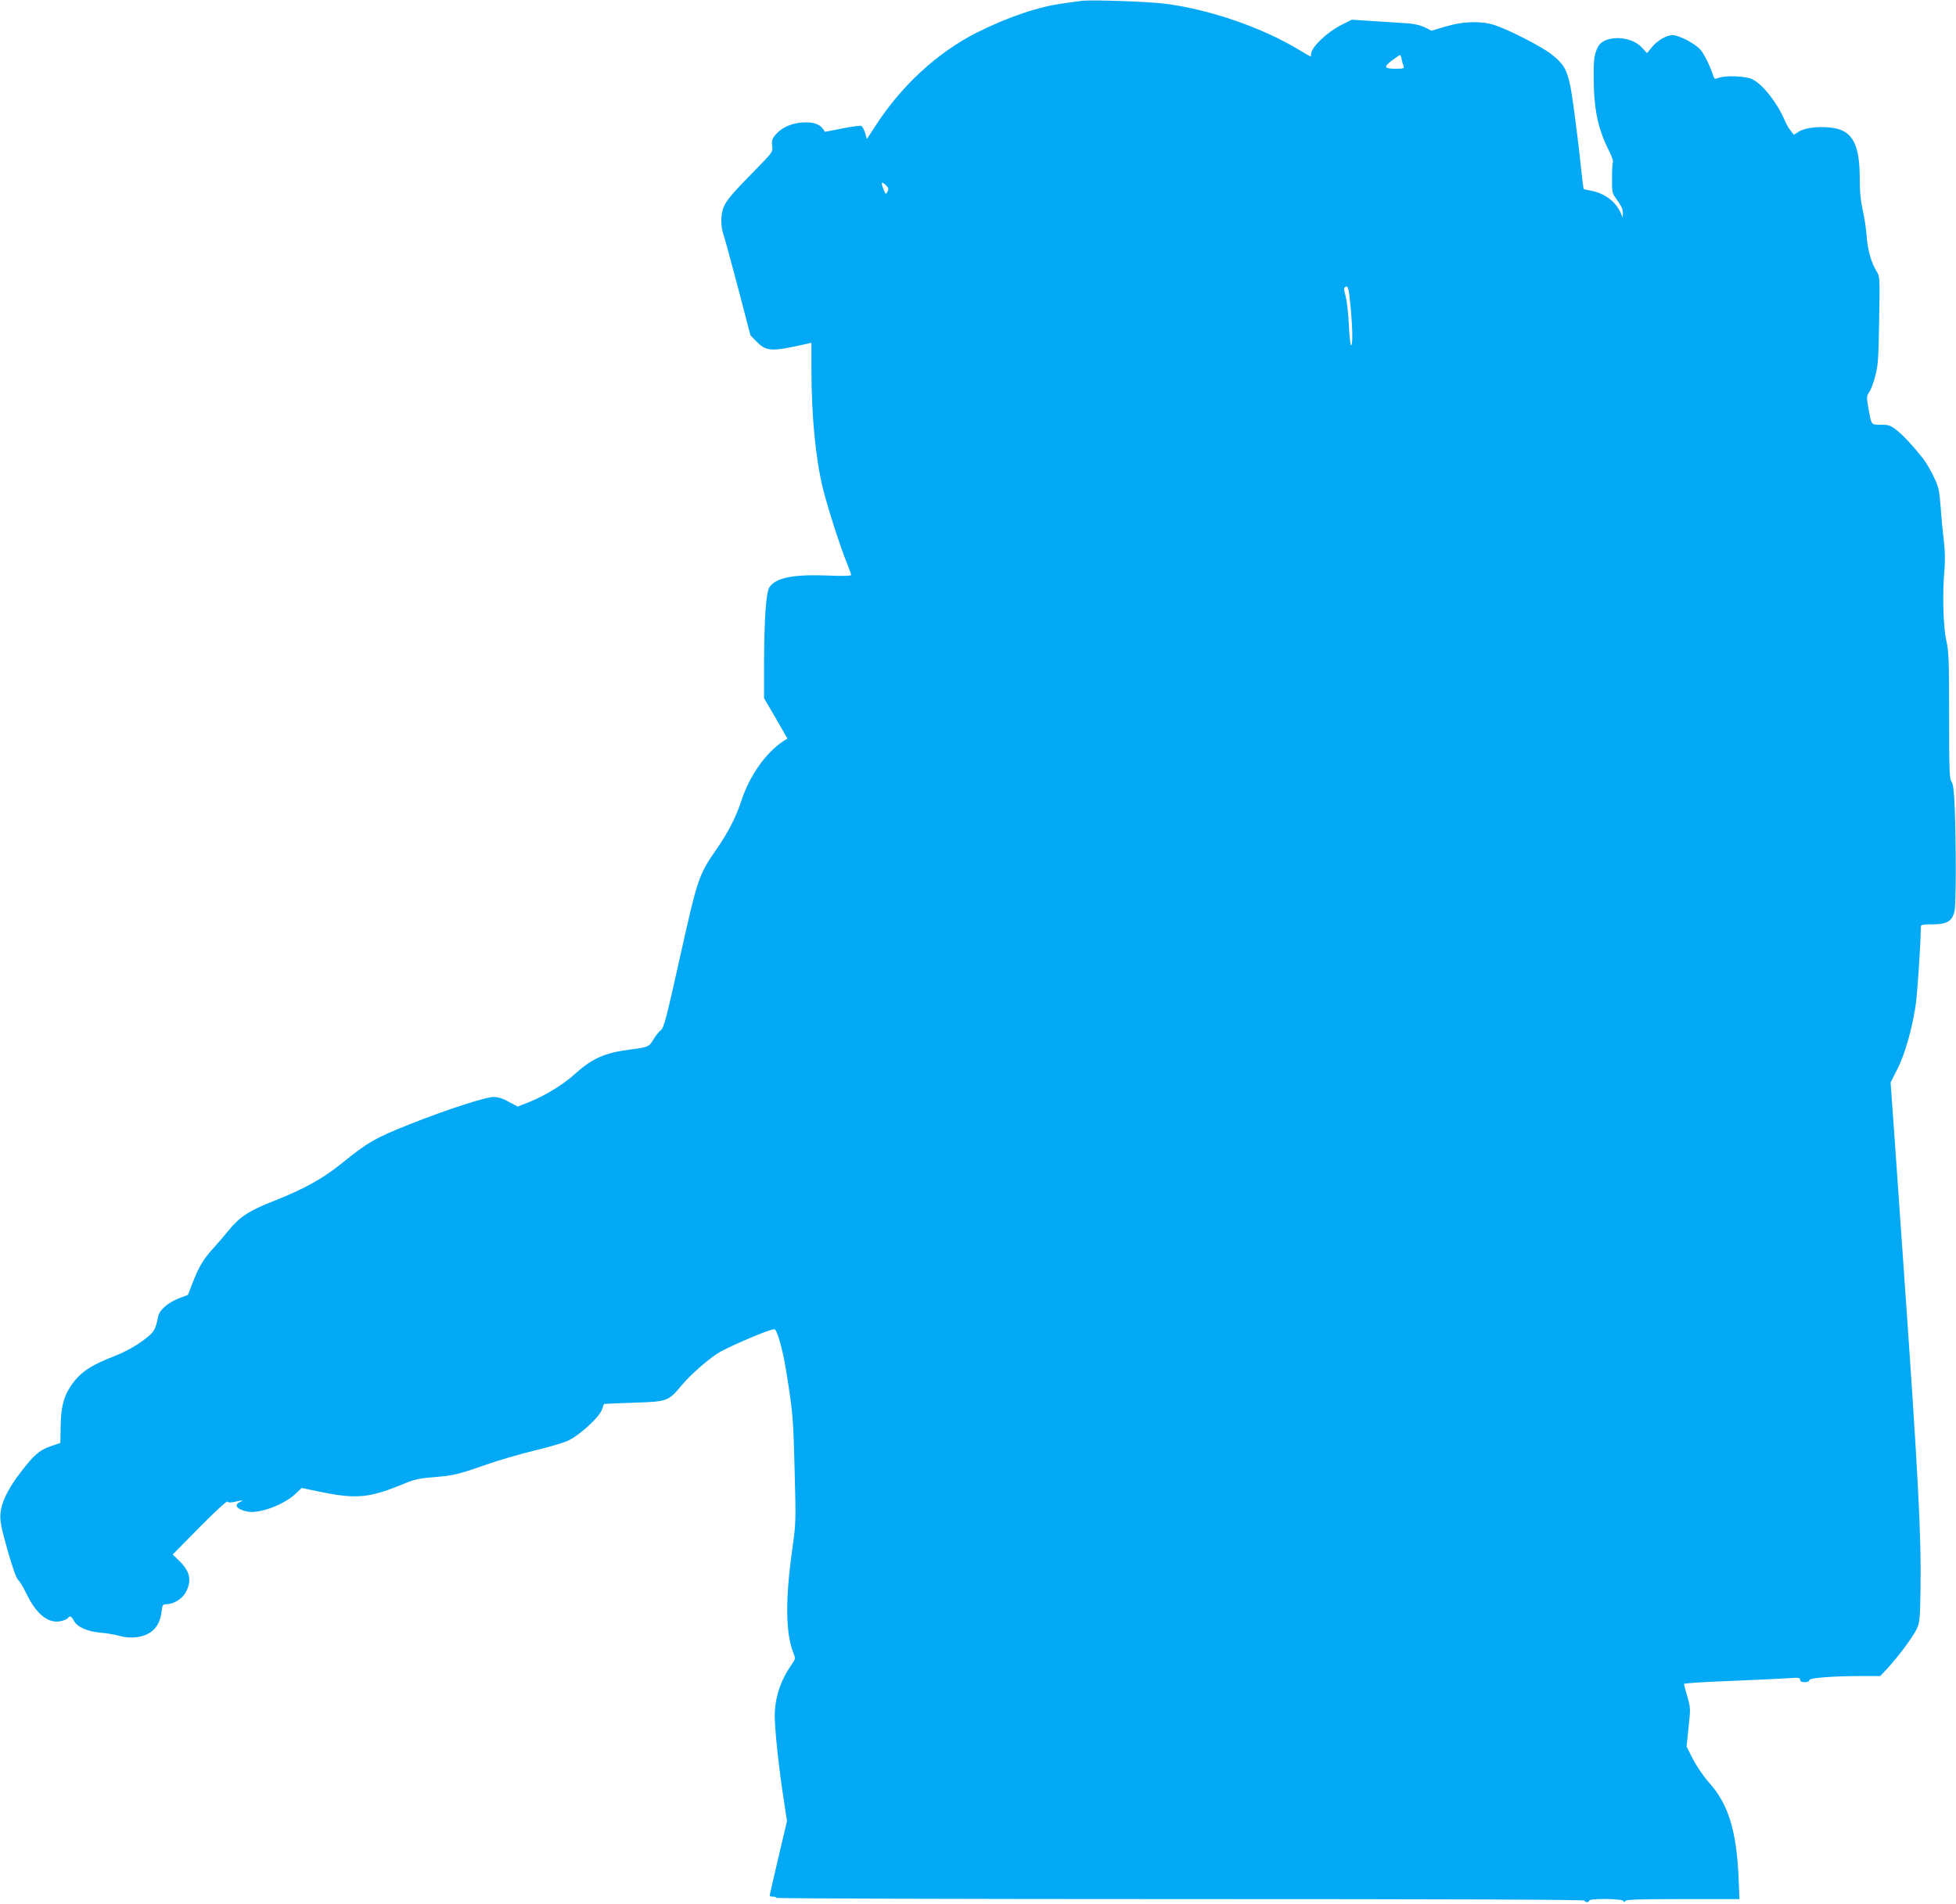 <?xml version="1.0" standalone="no"?>
<!DOCTYPE svg PUBLIC "-//W3C//DTD SVG 20010904//EN"
 "http://www.w3.org/TR/2001/REC-SVG-20010904/DTD/svg10.dtd">
<svg version="1.0" xmlns="http://www.w3.org/2000/svg"
 width="1280pt" height="1246pt" viewBox="0 0 1280 1246"
 preserveAspectRatio="xMidYMid meet">
<g transform="translate(0,1246) scale(0.1,-0.1)"
fill="#03a9f4" stroke="none">
<path d="M7075 12454 c-16 -2 -66 -9 -110 -15 -164 -21 -367 -89 -572 -192
-259 -130 -500 -353 -670 -620 l-50 -77 -12 41 c-7 22 -18 42 -26 45 -7 3 -63
-5 -125 -17 l-111 -22 -14 20 c-23 33 -69 46 -138 41 -73 -6 -133 -34 -172
-80 -23 -27 -26 -39 -22 -72 6 -39 5 -41 -112 -160 -149 -152 -183 -192 -204
-238 -21 -44 -22 -129 -3 -183 8 -22 51 -179 96 -350 l81 -310 43 -44 c56 -56
93 -61 244 -29 l112 24 0 -173 c0 -304 27 -582 75 -780 29 -118 113 -381 155
-483 16 -40 30 -77 30 -83 0 -7 -52 -8 -152 -4 -227 9 -342 -14 -383 -77 -22
-34 -34 -209 -35 -494 l0 -232 77 -132 76 -132 -24 -15 c-117 -76 -225 -229
-279 -396 -32 -101 -89 -210 -165 -319 -112 -161 -121 -188 -235 -700 -91
-409 -105 -462 -126 -479 -13 -10 -35 -38 -49 -62 -28 -47 -32 -49 -155 -65
-162 -21 -244 -57 -355 -157 -76 -70 -194 -142 -297 -184 l-80 -32 -58 31
c-40 23 -71 32 -102 32 -50 0 -309 -84 -541 -176 -233 -93 -276 -117 -458
-264 -121 -97 -241 -163 -438 -241 -160 -63 -221 -102 -292 -189 -29 -36 -76
-90 -104 -121 -63 -69 -94 -120 -134 -224 l-31 -80 -60 -23 c-71 -28 -126 -76
-135 -118 -18 -93 -28 -107 -109 -165 -48 -35 -117 -72 -175 -94 -167 -65
-233 -112 -293 -205 -43 -67 -60 -138 -61 -258 l-2 -106 -63 -22 c-74 -25
-109 -56 -199 -173 -84 -111 -123 -193 -130 -267 -4 -50 4 -88 46 -239 32
-112 58 -186 69 -195 10 -8 35 -50 56 -93 66 -137 148 -199 231 -176 19 5 37
14 40 19 11 17 24 11 39 -19 21 -40 89 -70 172 -77 38 -3 94 -12 125 -21 40
-11 74 -13 112 -9 98 13 152 68 164 165 5 46 8 51 31 51 50 0 109 38 131 84
37 75 23 133 -47 201 l-42 40 176 179 c104 105 179 174 183 168 4 -7 19 -8 46
-2 50 12 67 12 38 0 -47 -19 -23 -51 48 -64 79 -14 237 45 313 117 l40 38 101
-21 c259 -55 340 -47 584 55 48 20 92 30 172 36 137 11 162 17 349 82 85 30
227 71 315 92 88 21 188 50 221 65 75 34 208 155 224 206 6 19 12 35 13 35 1
1 88 4 192 8 223 7 228 9 315 113 60 73 192 187 255 221 103 55 323 147 352
147 18 0 54 -127 78 -275 43 -268 46 -296 55 -645 9 -339 9 -348 -16 -525 -45
-319 -43 -538 5 -666 18 -45 17 -46 -6 -80 -75 -106 -113 -221 -113 -341 0
-92 28 -352 60 -555 l20 -132 -56 -238 c-31 -131 -56 -242 -57 -248 -1 -5 8
-10 21 -9 12 0 22 -3 22 -8 0 -4 1190 -8 2645 -8 1757 0 2645 -3 2645 -10 0
-5 7 -10 15 -10 8 0 15 5 15 10 0 16 217 13 224 -2 5 -11 7 -10 12 0 4 9 90
12 376 12 l371 0 -6 143 c-13 304 -68 480 -190 616 -39 44 -82 107 -108 156
l-42 83 13 127 c13 121 13 129 -8 200 -12 41 -22 78 -22 83 0 5 138 14 308 20
169 7 340 15 380 18 61 5 72 3 72 -10 0 -11 9 -16 30 -16 18 0 30 5 30 13 0
15 154 27 353 27 l111 0 49 52 c71 77 167 206 191 258 19 41 21 67 24 275 5
332 -15 725 -108 2050 -22 319 -51 731 -64 915 l-24 335 45 89 c48 95 93 251
118 409 12 76 33 390 35 520 0 15 10 17 78 17 93 0 127 21 142 85 11 45 11
428 2 671 -5 121 -11 165 -22 179 -13 15 -15 79 -15 429 0 364 -2 421 -19 496
-20 92 -26 311 -11 469 4 50 3 119 -4 175 -6 50 -16 149 -21 221 -9 117 -13
137 -45 203 -19 41 -50 93 -67 116 -65 83 -134 158 -177 191 -39 31 -51 35
-102 35 -66 0 -62 -5 -83 113 -12 69 -11 76 6 100 10 14 28 60 39 104 19 68
22 116 26 365 5 280 5 287 -16 321 -36 58 -60 143 -66 235 -4 48 -15 124 -26
169 -13 58 -19 118 -19 207 0 215 -45 305 -165 327 -82 15 -187 6 -231 -21
l-35 -22 -22 28 c-12 15 -29 44 -37 64 -48 115 -142 235 -212 271 -42 21 -176
27 -223 9 -21 -8 -27 -7 -31 8 -20 62 -59 144 -85 175 -33 40 -141 97 -183 97
-40 0 -101 -35 -136 -79 l-32 -39 -34 37 c-72 80 -247 83 -287 4 -24 -46 -29
-82 -28 -200 1 -209 27 -336 103 -486 16 -32 26 -62 23 -66 -3 -5 -6 -52 -6
-105 -1 -79 2 -100 17 -122 46 -64 54 -81 54 -109 l-1 -30 -13 31 c-33 75
-105 129 -195 146 -24 4 -46 9 -48 11 -1 2 -10 68 -18 148 -8 79 -24 215 -36
303 -40 316 -52 348 -157 431 -60 49 -280 161 -372 191 -86 28 -205 25 -318
-9 l-94 -28 -46 23 c-28 13 -71 23 -107 25 -33 2 -129 8 -214 14 l-155 10 -60
-30 c-101 -50 -206 -150 -206 -195 0 -9 -2 -16 -4 -16 -2 0 -35 19 -72 42
-241 146 -580 264 -874 303 -118 15 -490 28 -555 19z m2097 -381 c3 -16 9 -36
13 -45 6 -16 0 -18 -54 -18 -74 0 -79 13 -18 57 23 17 45 32 48 32 4 1 9 -11
11 -26z m-3364 -867 c-11 -20 -12 -20 -24 9 -21 49 -17 62 11 35 20 -19 22
-26 13 -44z m3031 -763 c13 -144 14 -243 2 -243 -4 0 -11 60 -14 133 -3 72
-13 157 -21 187 -12 42 -13 56 -3 62 19 11 24 -8 36 -139z"/>
</g>
</svg>
